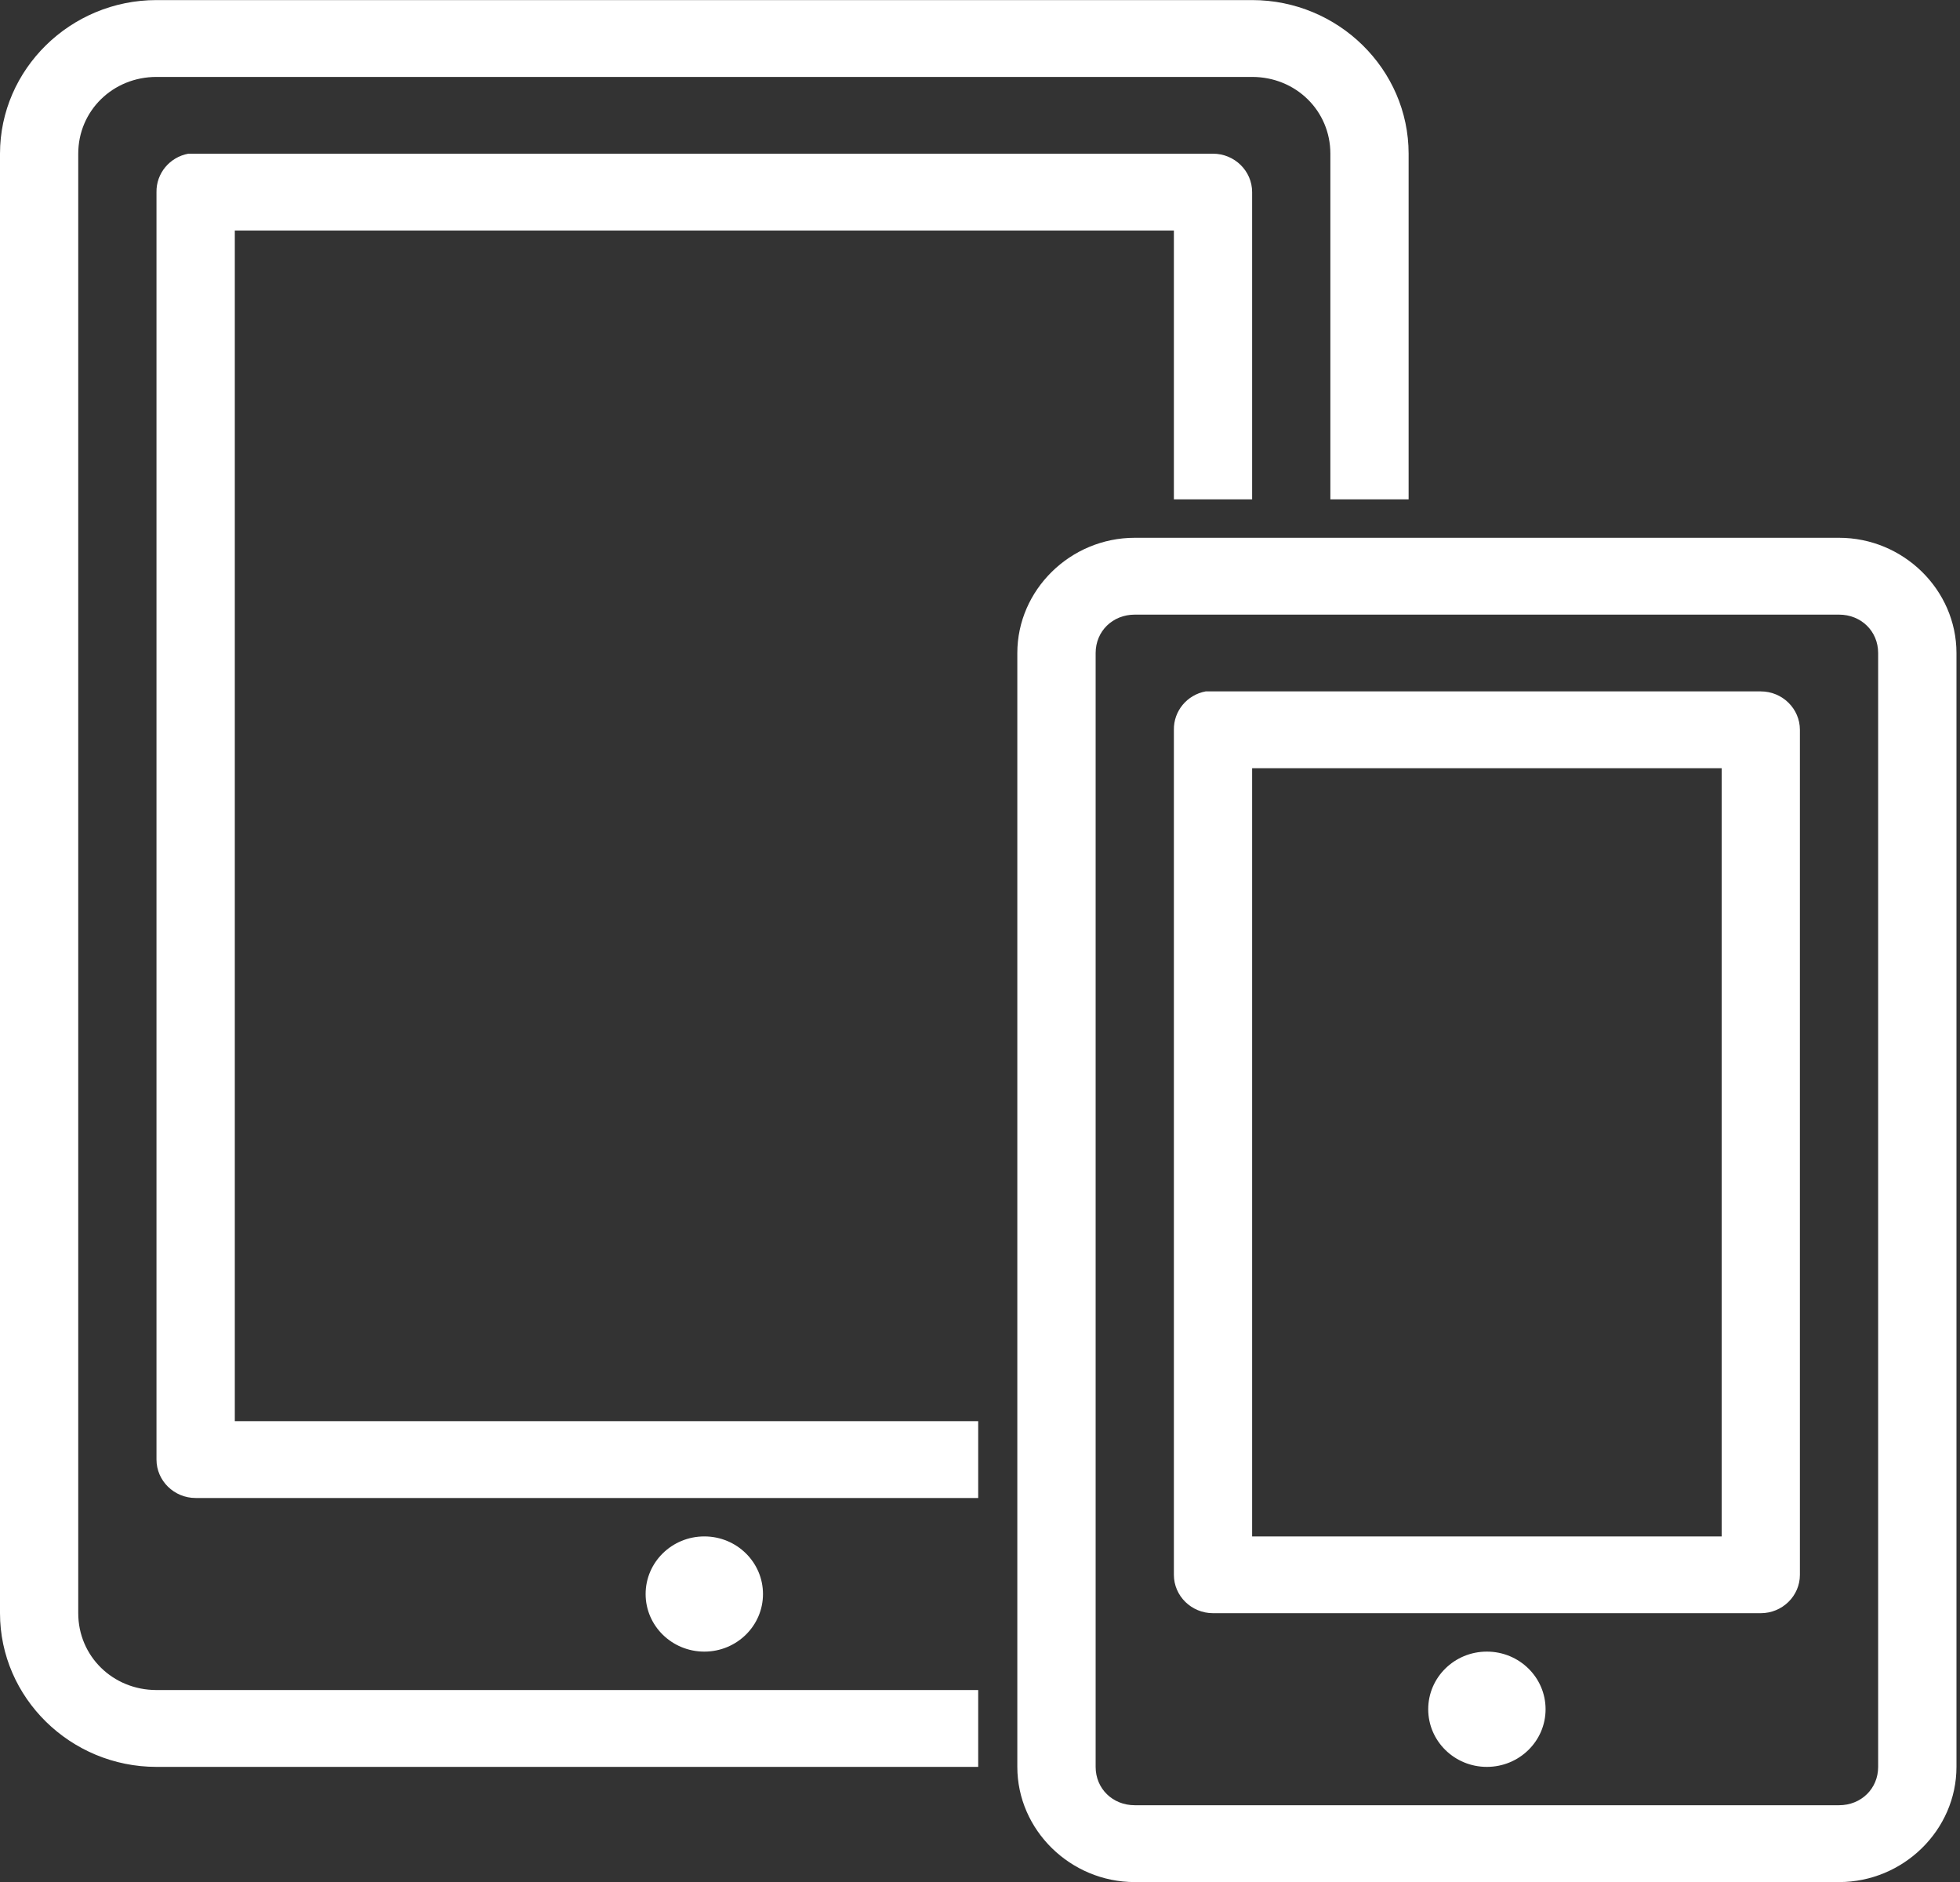 <svg width="25" height="24" viewBox="0 0 25 24" fill="none" xmlns="http://www.w3.org/2000/svg">
<rect x="0" y="0" width="25" height="24" fill="#333333" stroke="none"/>
<path d="M1.996 0.001C0.899 0.001 0 0.883 0 1.96V20.572C0 21.65 0.899 22.532 1.996 22.532H12.477V21.552H1.996C1.439 21.552 0.998 21.12 0.998 20.572V1.96C0.998 1.413 1.439 0.981 1.996 0.981H15.971C16.529 0.981 16.969 1.413 16.969 1.96V6.368H17.967V1.96C17.967 0.883 17.069 0.001 15.971 0.001H1.996ZM2.402 1.96C2.164 2.004 1.992 2.211 1.996 2.45V18.613C1.996 18.883 2.221 19.103 2.495 19.103H12.477V18.123H2.995V2.94H14.973V6.368H15.971V2.45C15.971 2.18 15.747 1.96 15.472 1.96H2.495C2.48 1.96 2.464 1.96 2.449 1.96C2.433 1.96 2.417 1.96 2.402 1.96ZM14.474 6.858C13.653 6.858 12.976 7.522 12.976 8.328V22.532C12.976 23.337 13.653 24.001 14.474 24.001H23.457C24.278 24.001 24.955 23.337 24.955 22.532V8.328C24.955 7.522 24.278 6.858 23.457 6.858H14.474ZM14.474 7.838H23.457C23.74 7.838 23.956 8.05 23.956 8.328V22.532C23.956 22.809 23.74 23.021 23.457 23.021H14.474C14.191 23.021 13.975 22.809 13.975 22.532V8.328C13.975 8.05 14.191 7.838 14.474 7.838ZM15.378 8.817C15.14 8.861 14.969 9.068 14.973 9.307V20.083C14.973 20.352 15.197 20.572 15.472 20.572H22.459C22.734 20.572 22.958 20.352 22.958 20.083V9.307C22.958 9.037 22.734 8.817 22.459 8.817H15.472C15.456 8.817 15.441 8.817 15.425 8.817C15.409 8.817 15.394 8.817 15.378 8.817ZM15.971 9.797H21.96V19.593H15.971V9.797ZM8.984 19.593C8.57 19.593 8.235 19.922 8.235 20.328C8.235 20.733 8.57 21.062 8.984 21.062C9.397 21.062 9.732 20.733 9.732 20.328C9.732 19.922 9.397 19.593 8.984 19.593ZM18.965 21.062C18.552 21.062 18.217 21.391 18.217 21.797C18.217 22.203 18.552 22.532 18.965 22.532C19.379 22.532 19.714 22.203 19.714 21.797C19.714 21.391 19.379 21.062 18.965 21.062Z" fill="white"/>
</svg>
